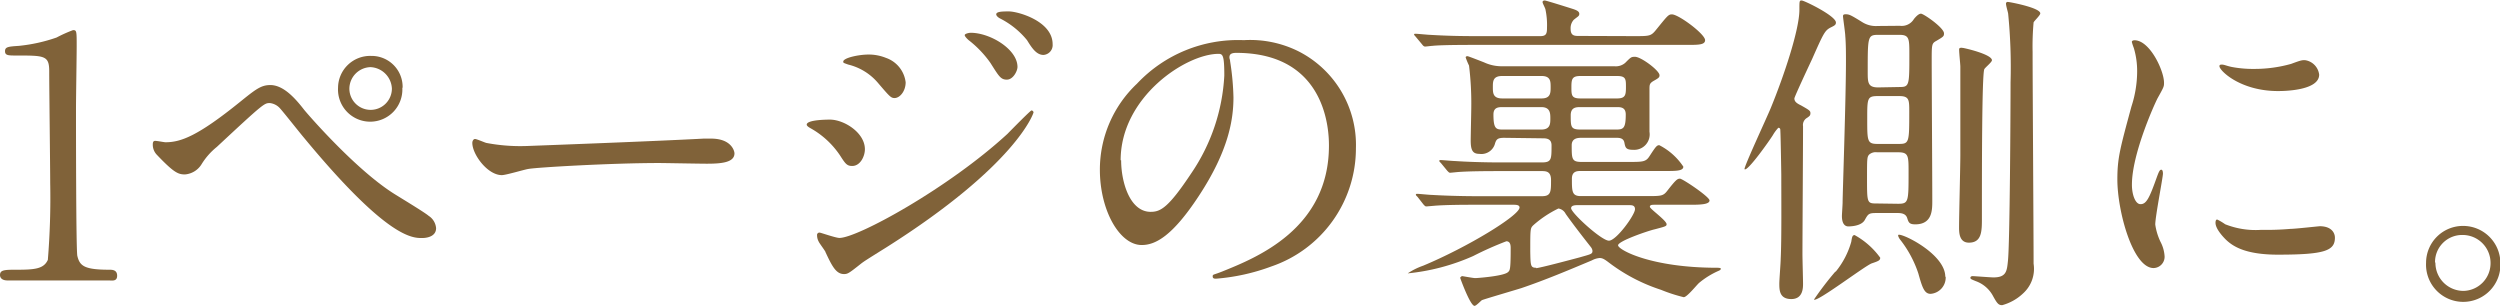 <svg xmlns="http://www.w3.org/2000/svg" viewBox="0 0 253.96 31.07"><defs><style>.a{fill:#806239;}</style></defs><path class="a" d="M.78,28.49c-.75,0-.78-.44-.78-.55,0-.54.51-.54,1.73-.54,1.84,0,2.72-.1,3.13-1A77.23,77.23,0,0,0,5.1,18.6C5.1,17,5,9,5,7.24c0-1.6-.47-1.6-3.33-1.6-.82,0-1.16,0-1.16-.44s.34-.47,1.4-.54a16.61,16.61,0,0,0,3.84-.85,13.94,13.94,0,0,1,1.67-.75c.37,0,.37.1.37,1.63,0,.92-.07,5.31-.07,6.32,0,1.57,0,14.62.14,15,.24,1,.71,1.39,3.23,1.39.3,0,.81,0,.81.61s-.54.48-.85.48Z"/><path class="a" d="M30.87,11.12c.2.27,5.13,6,9.11,8.53.58.37,3.13,1.9,3.57,2.28a1.64,1.64,0,0,1,.75,1.25c0,.79-.82,1-1.43,1-1,0-3.57,0-12-10.2-.41-.48-2.07-2.59-2.45-3a1.62,1.62,0,0,0-1-.51c-.57,0-.61,0-5.4,4.46a6.9,6.9,0,0,0-1.53,1.73,2.18,2.18,0,0,1-1.7,1.06c-.68,0-1.12-.17-2.86-2a1.48,1.48,0,0,1-.41-1c0-.17,0-.41.24-.41s.89.14,1.06.14c1.56,0,3.29-.65,7.54-4.08,1.6-1.29,2.15-1.73,3.1-1.73C28.8,8.64,30,10,30.87,11.12Zm10-2.21a3.27,3.27,0,1,1-6.53,0A3.26,3.26,0,0,1,37.7,5.68,3.15,3.15,0,0,1,40.9,8.91ZM35.49,9a2.16,2.16,0,0,0,4.32,0,2.28,2.28,0,0,0-2.17-2.18A2.21,2.21,0,0,0,35.49,9Z"/><path class="a" d="M71.48,14.08c.2,0,.58,0,.75,0,2.07,0,2.38,1.26,2.38,1.5,0,.95-1.4,1.05-2.82,1.05-.79,0-4.19-.07-4.87-.07-4.69,0-12.47.44-13.29.61-.41.07-2.24.62-2.65.62-1.46,0-3-2.11-3-3.27,0-.2.11-.4.28-.4s1,.37,1.15.4a18.43,18.43,0,0,0,4.15.31C54.65,14.79,66.52,14.35,71.48,14.08Z"/><path class="a" d="M87.86,15.16c0,.72-.47,1.7-1.29,1.7-.51,0-.68-.2-1.19-1A8.73,8.73,0,0,0,82.29,13c-.11-.07-.34-.2-.34-.34,0-.51,2.17-.51,2.38-.51C85.79,12.17,87.86,13.5,87.86,15.16Zm-4,10.44c-.1-.21-.65-.92-.71-1.09A1.34,1.34,0,0,1,83,23.9a.24.24,0,0,1,.27-.27c.1,0,1.63.54,2,.54,1.84,0,11.08-5.06,17.07-10.57.37-.38,2.34-2.38,2.44-2.38a.22.22,0,0,1,.21.2c0,.07-1.7,5.34-15,13.74-2.07,1.29-2.21,1.39-2.48,1.59-1.26,1-1.39,1.09-1.77,1.09C84.94,27.84,84.53,27.06,83.85,25.6ZM92,8.36c0,.89-.58,1.6-1.13,1.6-.37,0-.51-.17-1.7-1.56a5.73,5.73,0,0,0-3-1.84c-.48-.17-.51-.17-.51-.3,0-.38,1.56-.72,2.58-.72A4.67,4.67,0,0,1,90,5.88,3,3,0,0,1,92,8.36ZM103.36,6.8c0,.41-.44,1.29-1.08,1.29s-.82-.37-1.67-1.7a10.73,10.73,0,0,0-2.17-2.28C98.3,4,98,3.71,98,3.57s.41-.24.61-.24C100.58,3.33,103.36,5,103.36,6.8Zm3.57-2.31A1,1,0,0,1,106,5.58c-.72,0-1.19-.72-1.67-1.5a8.48,8.48,0,0,0-2.75-2.21c-.31-.17-.38-.34-.38-.41,0-.3.68-.3,1.29-.3C103.4,1.16,106.93,2.14,106.93,4.49Z"/><path class="a" d="M124.89,5.85c0,.1.07.24.07.37a27.08,27.08,0,0,1,.34,3.67c0,2.28-.51,5.44-3.51,10-2.72,4.15-4.45,5-5.81,5-2.24,0-4.25-3.5-4.25-7.65A12,12,0,0,1,115.5,8.5a14.08,14.08,0,0,1,10.85-4.42,11,11,0,0,1,5.47,1.09,10.66,10.66,0,0,1,5.92,9.89,12.68,12.68,0,0,1-8.57,12,20.72,20.72,0,0,1-5.64,1.25c-.14,0-.34,0-.34-.23s.07-.14.92-.48C127.64,26.18,135,23.25,135,14.79c0-1.33-.14-9.42-9.42-9.42C124.92,5.37,124.89,5.64,124.89,5.85Zm-11,10.43c0,2.21.88,5.24,3,5.24,1,0,1.8-.41,4.14-3.94a19.41,19.41,0,0,0,3.34-9.9c0-2-.14-2.21-.58-2.21C120.47,5.47,113.84,9.86,113.84,16.28Z"/><path class="a" d="M152.8,14c-.68,0-.79.17-.92.54a1.43,1.43,0,0,1-1.6,1.09c-.68,0-.88-.37-.88-1.36,0-.47.06-3,.06-3.5a31.52,31.52,0,0,0-.23-4.11,7.11,7.11,0,0,1-.34-.82c0-.13.13-.13.2-.13s1.53.57,1.7.64a4.22,4.22,0,0,0,1.87.38H164a1.45,1.45,0,0,0,1.09-.34c.58-.58.61-.62,1-.62.62,0,2.49,1.4,2.49,1.87,0,.21-.07.28-.55.55s-.47.41-.47.95,0,3.57,0,4.25a1.57,1.57,0,0,1-1.63,1.83c-.78,0-.82-.23-.92-.74s-.61-.48-.88-.48h-3.47c-.31,0-1,0-1,.75,0,1.39,0,1.7,1,1.7h4.72c1.5,0,1.81,0,2.18-.58.65-1,.75-1.12,1-1.12A6.44,6.44,0,0,1,171,16.93c0,.44-.75.44-1.8.44h-8.61c-.34,0-.91,0-.91.78,0,1.3,0,1.77.91,1.77h6.63c1.57,0,1.74,0,2.18-.58.85-1.09,1-1.19,1.26-1.19s3,1.84,3,2.21-.75.44-1.81.44h-3.74c-.27,0-.51,0-.51.21s1.7,1.39,1.7,1.77c0,.2-.13.23-1.19.51-.61.13-3.74,1.19-3.74,1.63s3.3,2.28,10.07,2.28c.07,0,.37,0,.37.1s-.13.17-.2.2a8.25,8.25,0,0,0-2,1.23c-.24.2-1.23,1.46-1.57,1.46a16.12,16.12,0,0,1-2.31-.75,17.82,17.82,0,0,1-5.23-2.72c-.45-.34-.68-.51-1-.51a2,2,0,0,0-.79.24c-2.38,1-4.75,2-7.17,2.82-.64.2-3.77,1.12-4,1.22-.11.07-.58.58-.75.58-.44,0-1.46-2.82-1.46-2.85s.13-.17.2-.17,1.12.2,1.33.2,2.92-.2,3.33-.61c.2-.17.27-.27.27-2.42,0-.23,0-.71-.44-.71a33.79,33.79,0,0,0-3.37,1.5A21.61,21.61,0,0,1,143,27.77a6.93,6.93,0,0,1,1.57-.78c4.49-1.87,9.79-5.1,9.79-5.91,0-.28-.37-.28-.68-.28h-3.77c-.82,0-3.1,0-4.29.11l-.71.06c-.14,0-.17-.06-.31-.2L144,20c-.17-.17-.17-.17-.17-.24s.1-.07.13-.07c.21,0,1.26.11,1.5.11,1,.06,2.75.13,4.66.13h6.52c.92,0,.92-.47.92-1.63,0-.85-.44-.92-.92-.92h-4.31c-.82,0-3.1,0-4.29.1l-.71.07c-.14,0-.17-.07-.31-.2l-.64-.78c-.17-.17-.17-.17-.17-.24s.1-.07.13-.07c.21,0,1.26.1,1.5.1,1,.07,2.75.14,4.66.14h4.11c1,0,1-.31,1-1.74,0-.71-.58-.71-.92-.71ZM166,3.67c1.53,0,1.7,0,2.18-.58,1.19-1.46,1.29-1.63,1.66-1.63.68,0,3.37,2,3.37,2.62,0,.48-.68.48-1.84.48H149.77c-3,0-3.94.06-4.28.1-.11,0-.62.07-.72.07s-.2-.07-.3-.21l-.65-.78c-.14-.17-.17-.17-.17-.24s.07-.07.14-.07c.23,0,1.29.11,1.49.11,1.67.1,3.06.13,4.66.13h6.53c.61,0,.68-.27.68-.85A7.52,7.52,0,0,0,157,1c0-.14-.3-.65-.3-.78s.1-.17.23-.17,2.38.71,2.82.85.68.27.68.51-.17.27-.57.61a1.27,1.27,0,0,0-.31.92c0,.64.34.71.75.71ZM156.6,10c.92,0,.92-.58.92-1.15s0-1.13-.92-1.13h-4c-.95,0-.95.55-.95,1.13s0,1.15.95,1.15Zm-4,.88c-.45,0-.89.07-.89.75,0,1.46.27,1.53.95,1.53h3.91c.92,0,.92-.61.92-1.12s0-1.16-.92-1.16Zm3.43,16.36c.34,0,3.67-.89,4.42-1.09,1.19-.34,1.32-.34,1.32-.68a.77.77,0,0,0-.17-.38c-.88-1.12-1.73-2.21-2.55-3.36a1,1,0,0,0-.74-.55,11.11,11.11,0,0,0-2.55,1.7c-.31.31-.31.34-.31,2.69C155.48,27,155.48,27.2,156.06,27.2Zm8.12-14.08c.75,0,1-.1,1-1.53,0-.75-.54-.75-.92-.75h-3.67c-.41,0-1,0-1,.82,0,1.19,0,1.46,1,1.46Zm-3.91,7.68c-.17,0-.64,0-.64.31,0,.48,3.09,3.3,3.84,3.3s2.65-2.62,2.65-3.2c0-.41-.34-.41-.58-.41Zm.31-13.12c-.85,0-.92.31-.92,1.13s0,1.15.92,1.15h3.71c.85,0,.91-.34.91-1.15s0-1.13-.91-1.13Z"/><path class="a" d="M179.87,11c1.36-3.3,2.92-8,2.92-10,0-.92,0-.95.24-.95s3.47,1.56,3.47,2.24c0,.24-.14.31-.55.51-.58.31-.71.58-1.87,3.2-.24.51-1.8,3.84-1.8,4,0,.34.27.51.68.71.85.48.95.55.95.79s-.1.3-.34.47a.83.83,0,0,0-.41.85c0,2.08-.06,11.15-.06,13,0,.48.06,2.59.06,3s0,1.56-1.19,1.56-1.22-.88-1.22-1.56c0-.41.14-2.14.14-2.52.1-1.93.06-6.32.06-8.56,0-.07-.06-4-.1-4.56a.19.19,0,0,0-.2-.2,4,4,0,0,0-.55.74c-.27.45-2.58,3.74-2.88,3.47C177.08,17.1,179.46,12,179.87,11Zm6.59,16.62a8.38,8.38,0,0,0,1.6-3.06c.07-.44.1-.68.34-.68A7.93,7.93,0,0,1,191,26.18c0,.27-.17.34-.85.57s-5.61,4-5.88,3.68A31.8,31.8,0,0,1,186.46,27.57ZM193,2.62a1.44,1.44,0,0,0,1.42-.68c.11-.14.45-.55.72-.55s2.34,1.43,2.34,2c0,.3-.06.34-.81.78-.44.24-.44.41-.44,2,0,2,.06,12,.06,14.24,0,.92,0,2.38-1.73,2.38-.61,0-.68-.2-.82-.64s-.57-.51-.95-.51h-2.21c-.75,0-.81.1-1.15.71s-1.4.65-1.67.65-.65-.17-.65-1.06c0-.2.07-1.15.07-1.39,0-.82.34-10.54.34-14.31,0-.78,0-1.8-.07-2.59,0-.3-.23-1.83-.23-2s.1-.2.27-.2c.37,0,.51.07,1.77.85a2.61,2.61,0,0,0,1.49.34Zm-.11,12c1.06,0,1.06-.17,1.06-3.3,0-1.15,0-1.56-1-1.56h-2.21c-1.06,0-1.06.24-1.06,2.31,0,2.28,0,2.55,1.06,2.55Zm-.1,6.08c1.09,0,1.09-.17,1.09-3.23,0-1.63,0-2-1.05-2h-2.15a1,1,0,0,0-.81.24c-.21.24-.21.44-.21,2.38,0,2.55,0,2.58,1,2.58Zm.17-11.86c1,0,1-.17,1-3.3,0-1.6,0-2-1-2h-2.14c-1.09,0-1.09.14-1.09,3.74,0,1.09,0,1.6,1.06,1.6Zm4.69,19.27a1.66,1.66,0,0,1-1.53,1.74c-.64,0-.85-.65-1.25-2.08A11.26,11.26,0,0,0,193,24.31c-.17-.24-.2-.41-.17-.44C193.06,23.59,197.61,25.77,197.61,28.11Zm1.7-23.25c.14,0,3,.65,3,1.26,0,.2-.71.75-.78.92-.24.64-.24,10.09-.24,15.13,0,1.29,0,2.48-1.32,2.48-1,0-1-1.06-1-1.57,0-1.15.13-6.25.13-7.31,0-1.42,0-7.71,0-9,0-.28-.17-1.77-.11-1.84A.29.29,0,0,1,199.31,4.86ZM204,.2c.13,0,3.26.58,3.26,1.16,0,.2-.61.75-.68.92a27.26,27.26,0,0,0-.1,3c0,3.43.1,18.45.1,21.51a3.36,3.36,0,0,1-1.05,3A5,5,0,0,1,203.39,31c-.37,0-.51-.17-.92-.91a3.21,3.21,0,0,0-1.76-1.53c-.41-.17-.55-.21-.55-.34s.14-.17.21-.17c.23,0,1.83.13,2.14.13,1.29,0,1.36-.64,1.46-1.63.2-1.63.27-15.4.27-18.19A55,55,0,0,0,204,1.43c0-.17-.31-1.06-.2-1.16S203.9.2,204,.2Z"/><path class="a" d="M217.44,20.74c.58,0,.88-.55,1.63-2.66.21-.57.31-.84.48-.84s.17.34.17.4c0,.38-.78,4.36-.78,5.17a6,6,0,0,0,.54,1.77,3.6,3.6,0,0,1,.41,1.49,1.15,1.15,0,0,1-1.12,1.16c-2.11,0-3.68-5.78-3.68-9,0-2.18.28-3.16,1.43-7.41a11.56,11.56,0,0,0,.58-3.54,8.16,8.16,0,0,0-.34-2.41,4.82,4.82,0,0,1-.2-.61c0-.11.13-.17.27-.17,1.56,0,3,3.09,3,4.31,0,.38,0,.41-.65,1.57-.37.71-2.61,5.71-2.61,8.77C216.56,19.72,216.9,20.74,217.44,20.74Zm19.75,3.4c0,1.32-1,1.73-5.78,1.73-3.33,0-4.59-.85-5.3-1.53-.17-.17-1.05-1.05-1.05-1.7,0-.07,0-.34.17-.34a5.36,5.36,0,0,1,.81.48,8.38,8.38,0,0,0,3.64.57,29,29,0,0,0,3-.1c.47,0,2.85-.27,3-.27C236.92,23,237.19,23.73,237.19,24.14Zm-1.6-16.56c0,1.67-3.77,1.67-4.18,1.67-3.84,0-5.95-2.08-5.95-2.52,0-.07,0-.17.24-.17s.51.14,1,.24A11.57,11.57,0,0,0,229,7a13.66,13.66,0,0,0,3.74-.51c1-.37,1.13-.4,1.47-.37A1.69,1.69,0,0,1,235.59,7.58Z"/><path class="a" d="M254,26.69a3.78,3.78,0,1,1-7.55,0,3.75,3.75,0,0,1,3.77-3.74A3.79,3.79,0,0,1,254,26.69Zm-6.6,0a2.85,2.85,0,0,0,2.86,2.86A2.81,2.81,0,0,0,253,26.72a2.84,2.84,0,0,0-2.89-2.85A2.75,2.75,0,0,0,247.36,26.65Z"/></svg>